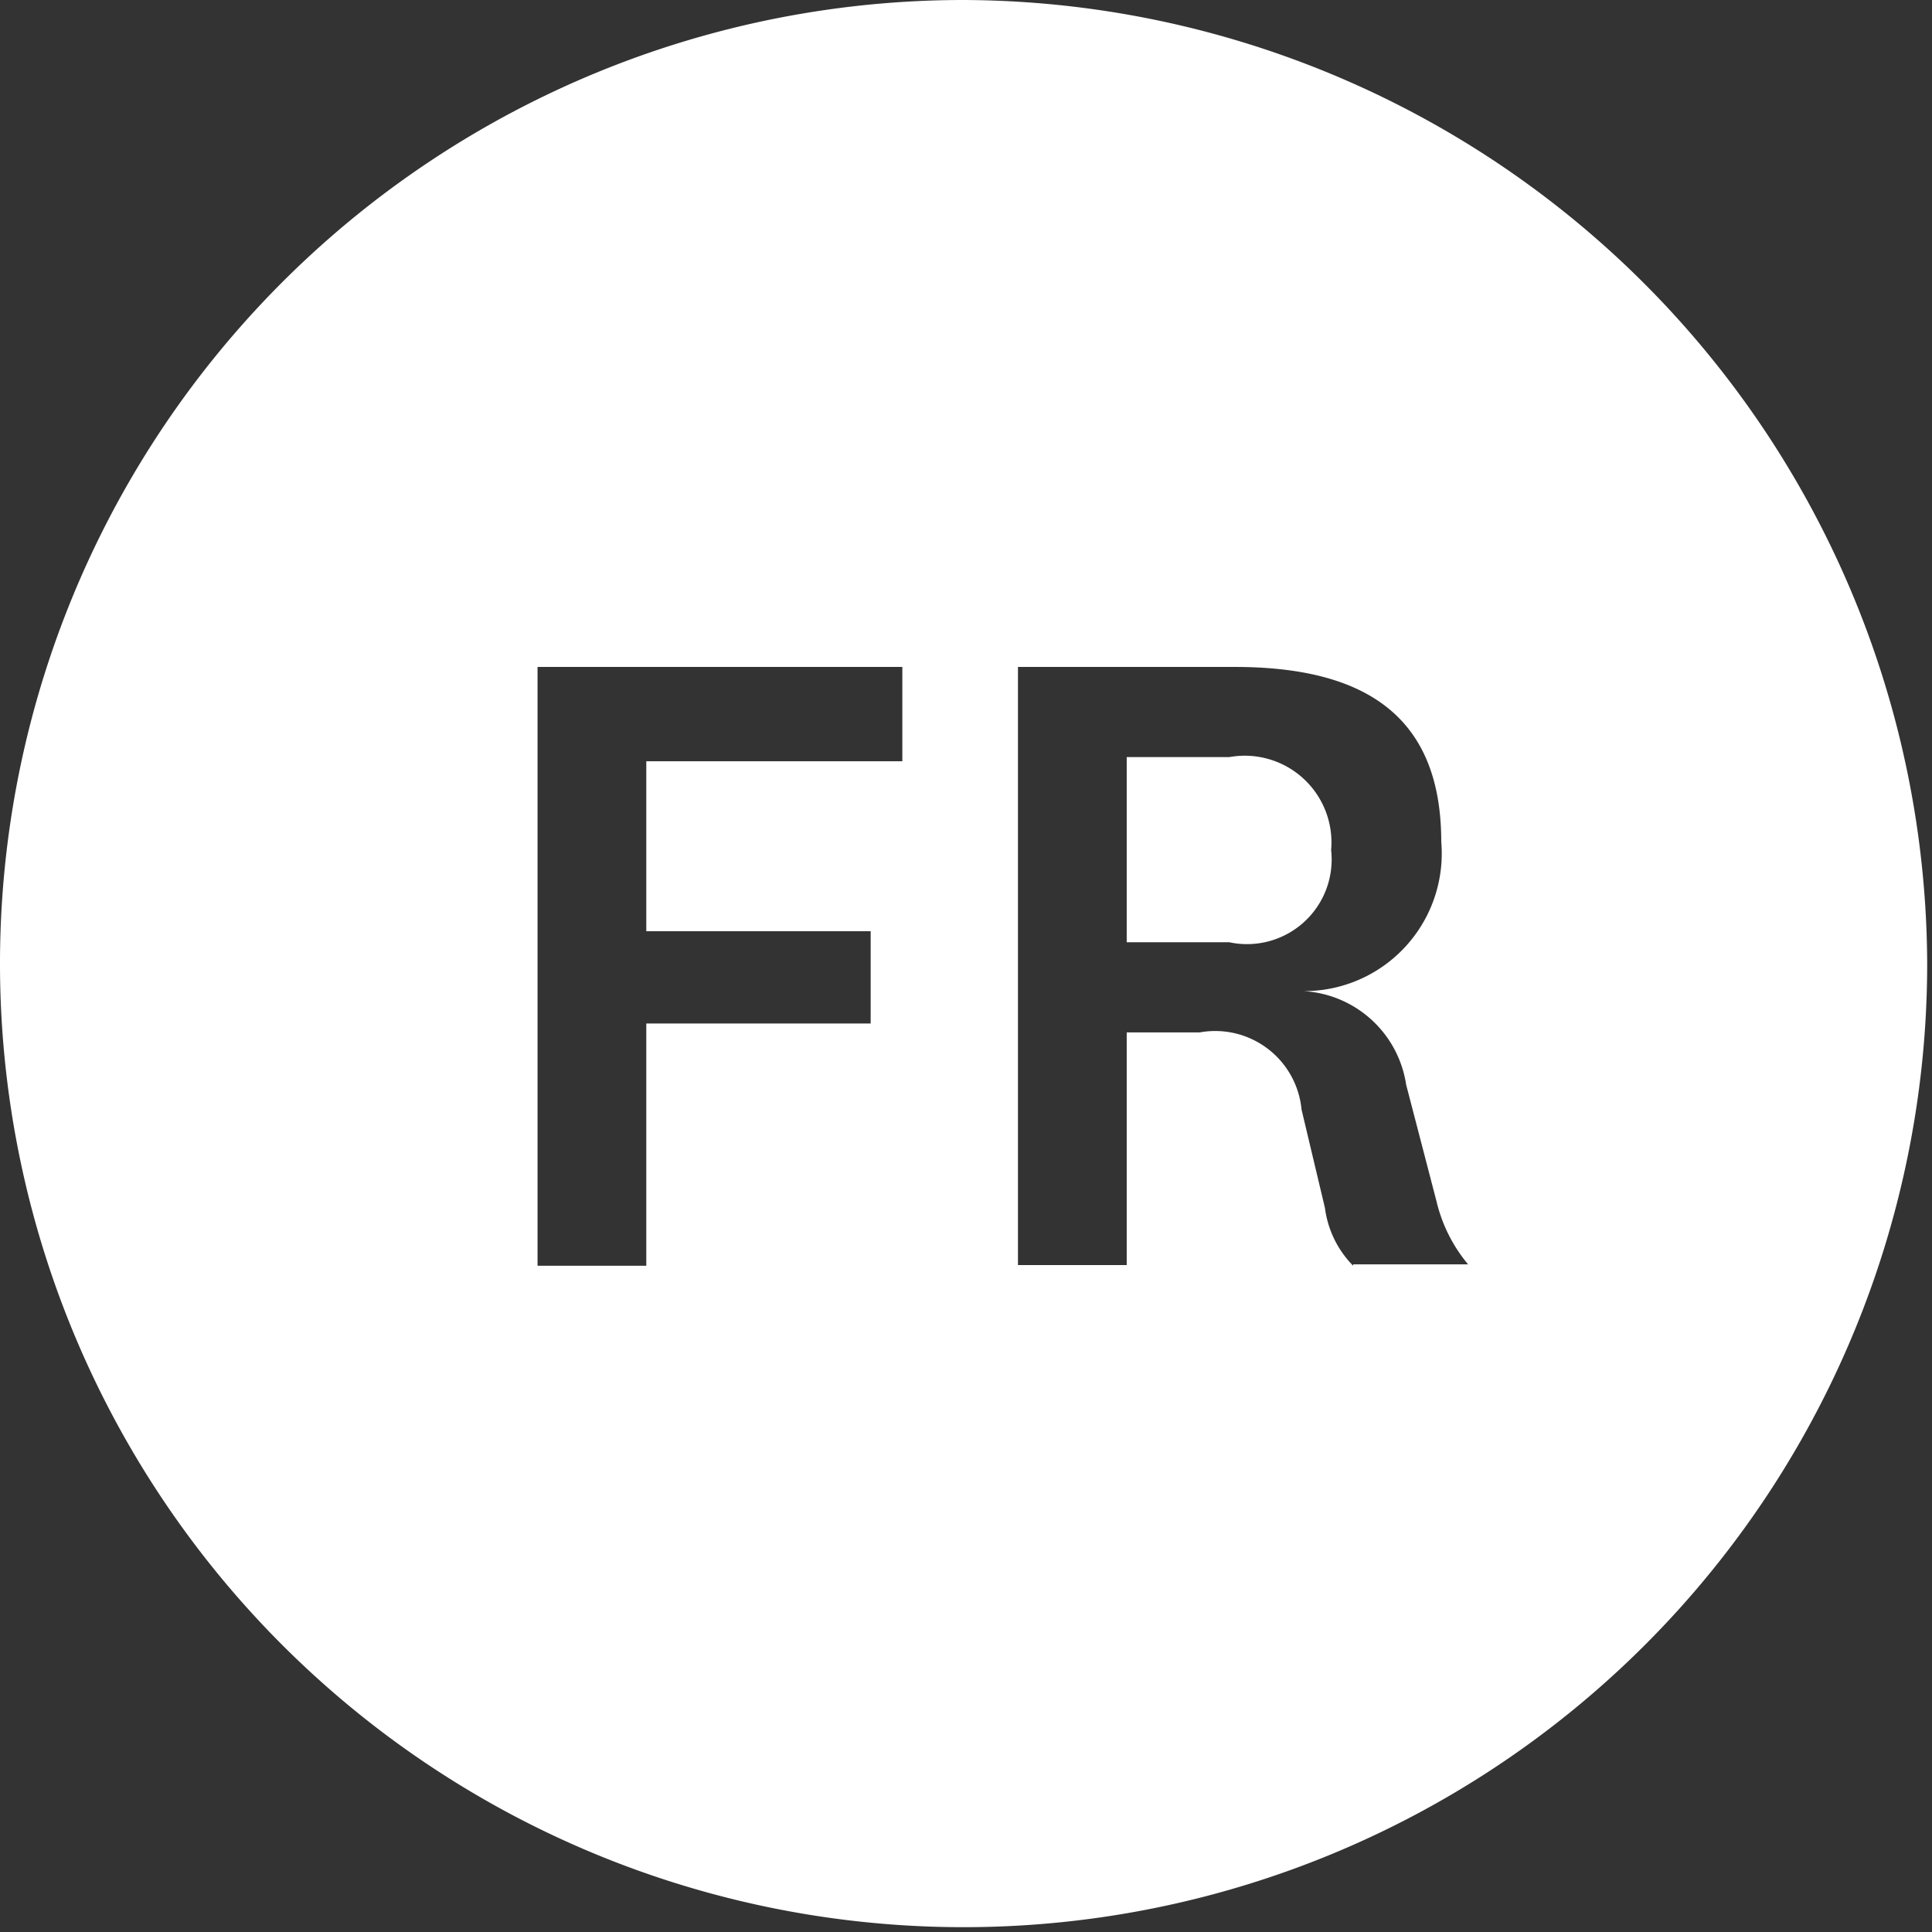 <svg id="Layer_1" data-name="Layer 1" xmlns="http://www.w3.org/2000/svg" width="60.46" height="60.46" viewBox="0 0 28.07 28.07">
  <rect x="0" y="0" width="28.07" height="28.07" fill="#333333" stroke="none"/>
  <title>button-fr</title>
    <path d="M17.86,11H16.37v2.69h1.49a1.23,1.23,0,0,0,1.48-1.34A1.26,1.26,0,0,0,17.86,11Z" style="fill: #FFFFFF"/>
    <path d="M14,0a14,14,0,1,0,14,14A14.05,14.05,0,0,0,14,0ZM13.11,11.06H9.39v2.47h3.26v1.34H9.39v3.52H7.81V9.69h5.3v1.37Zm6.55,7.33a1.46,1.46,0,0,1-.41-0.84l-0.34-1.43A1.26,1.26,0,0,0,17.43,15H16.37v3.38H14.79V9.69h3.15c2,0,3,.8,3,2.54a2,2,0,0,1-2,2.17v0a1.6,1.6,0,0,1,1.49,1.36l0.44,1.69a2.23,2.23,0,0,0,.46.92H19.66Z" style="fill: #FFFFFF"/>
</svg>